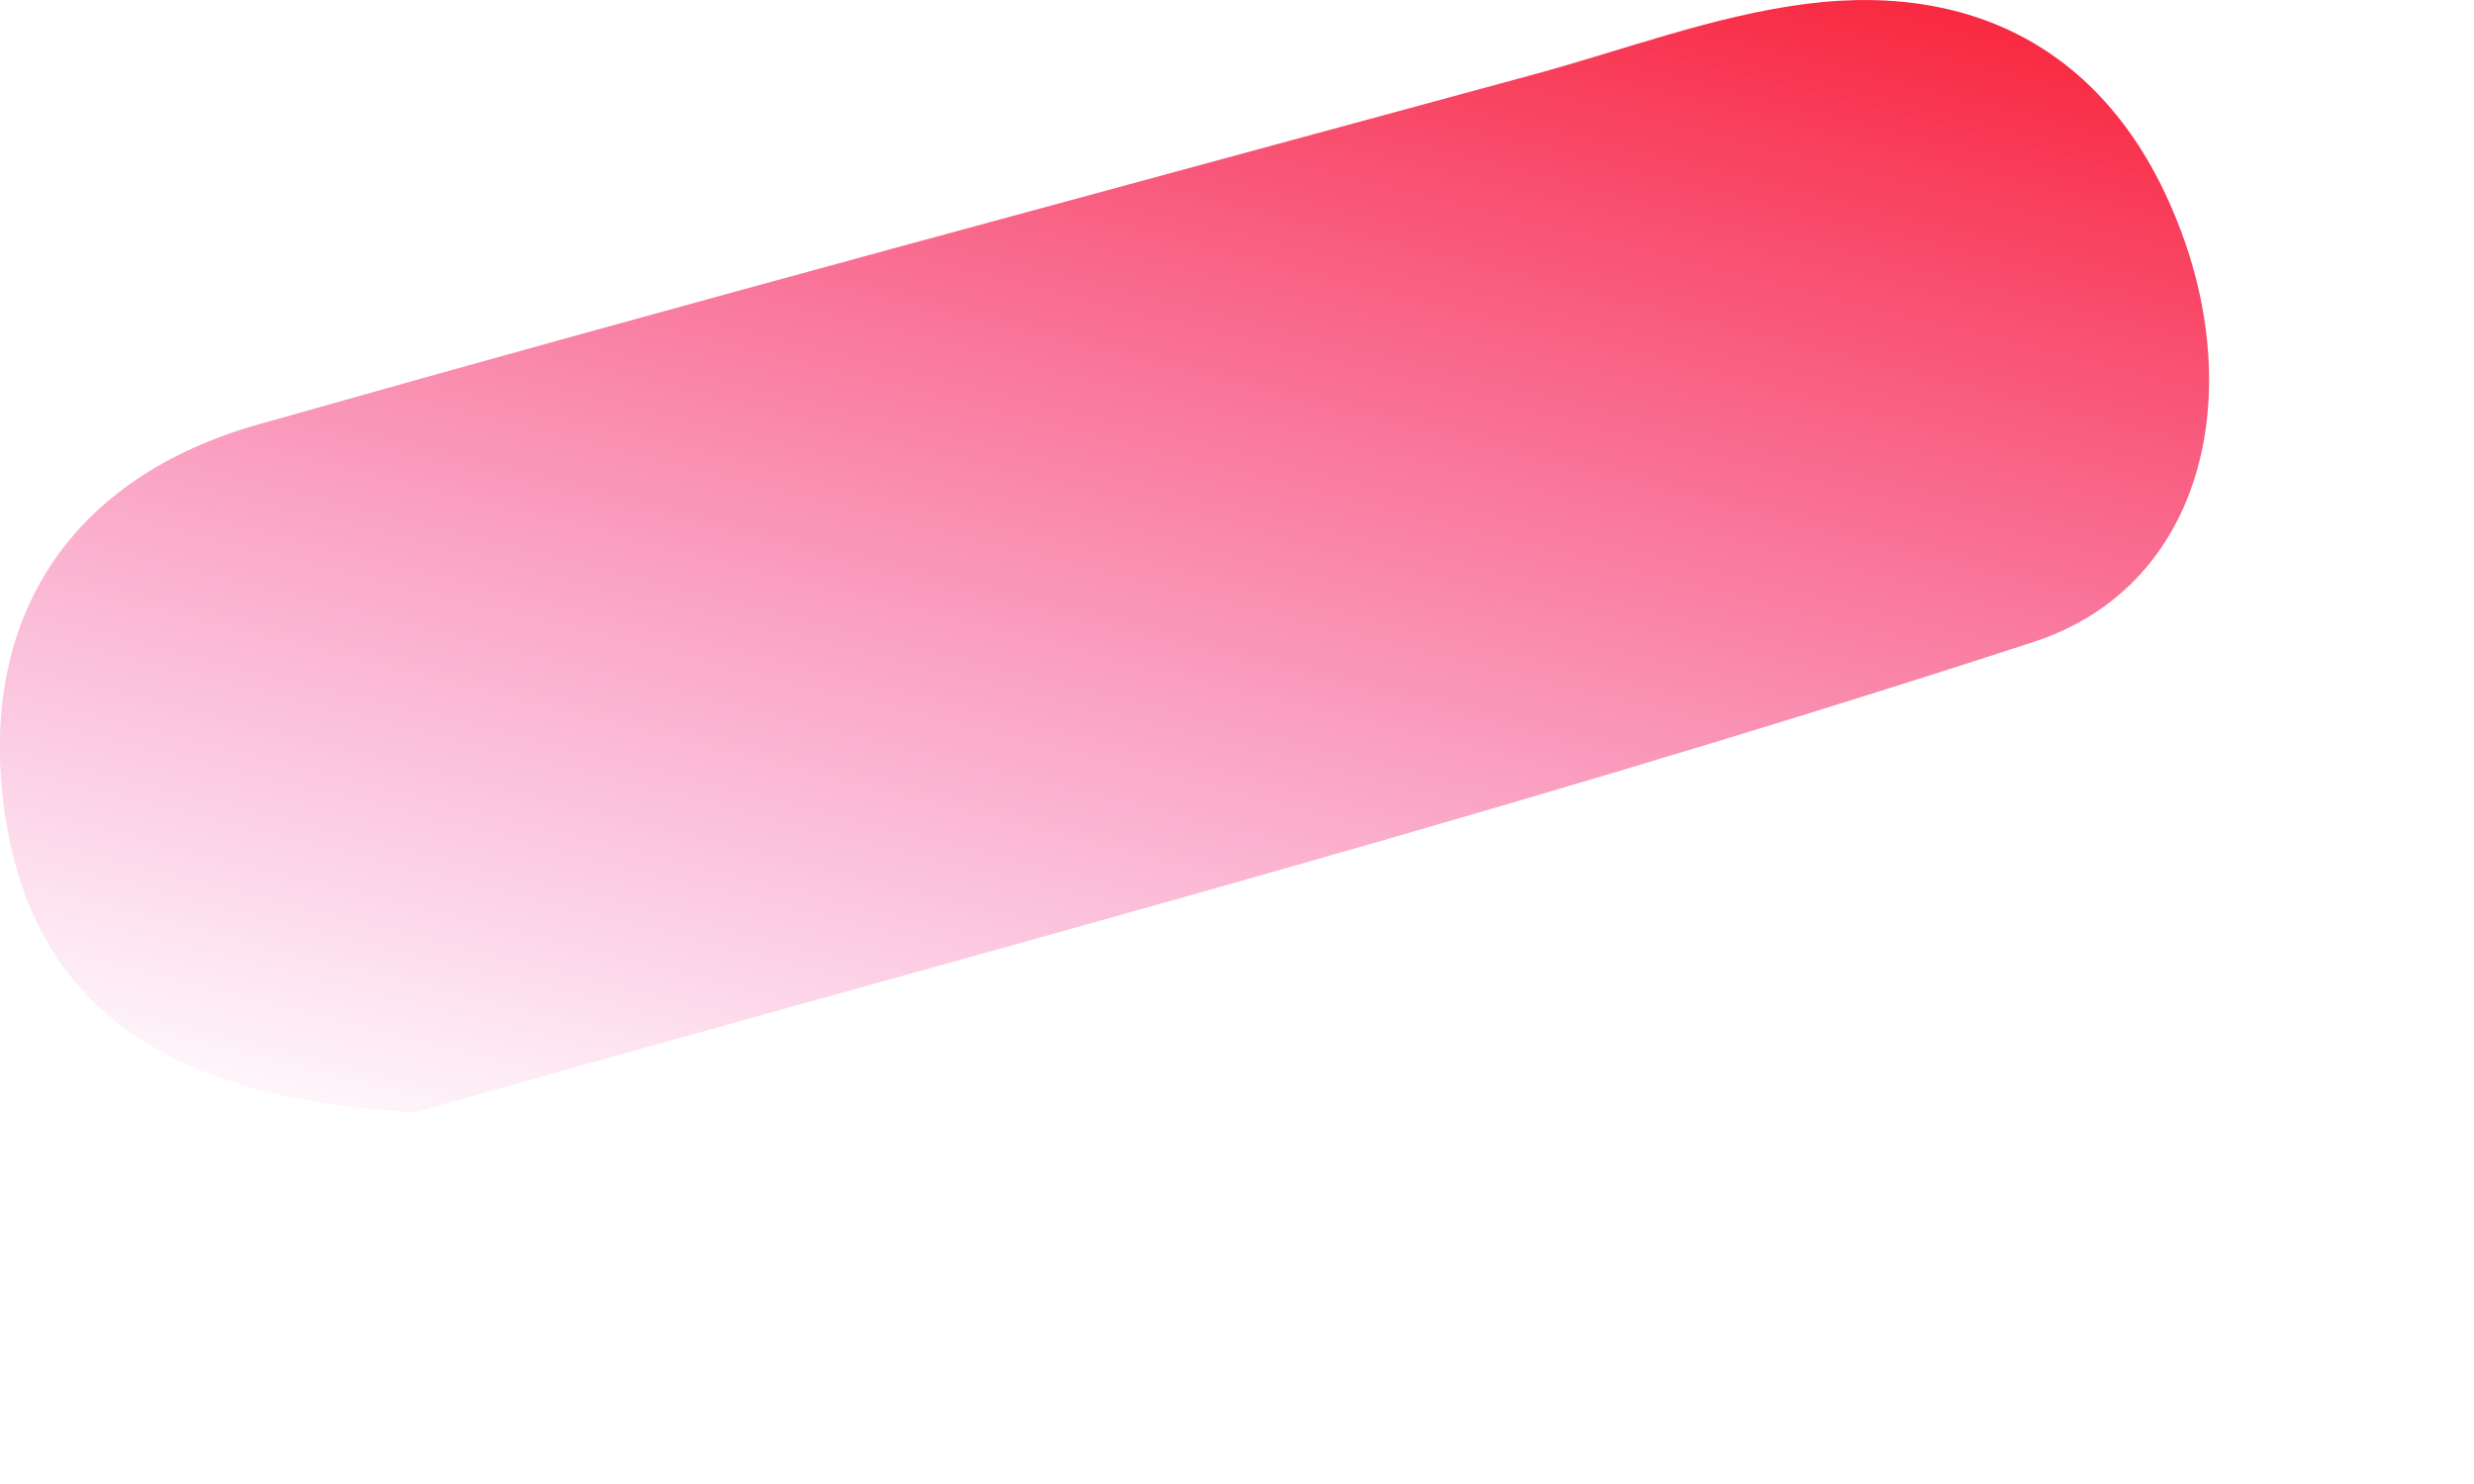 <?xml version="1.0" encoding="utf-8"?>
<svg xmlns="http://www.w3.org/2000/svg" fill="none" height="100%" overflow="visible" preserveAspectRatio="none" style="display: block;" viewBox="0 0 5 3" width="100%">
<path d="M0.843 2.249C0.304 2.222 0.056 2.009 0.007 1.625C-0.041 1.241 0.148 0.964 0.522 0.858C1.379 0.615 2.239 0.385 3.098 0.151C3.282 0.101 3.463 0.032 3.649 0.008C4.013 -0.039 4.281 0.124 4.409 0.47C4.539 0.821 4.442 1.19 4.109 1.298C2.987 1.664 1.843 1.962 0.842 2.248L0.843 2.249Z" fill="url(#paint0_linear_0_80)" id="Vector"/>
<defs>
<linearGradient gradientUnits="userSpaceOnUse" id="paint0_linear_0_80" x1="3.131" x2="2.282" y1="-0.633" y2="2.774">
<stop stop-color="#F90B16"/>
<stop offset="1" stop-color="#EE0689" stop-opacity="0"/>
</linearGradient>
</defs>
</svg>
